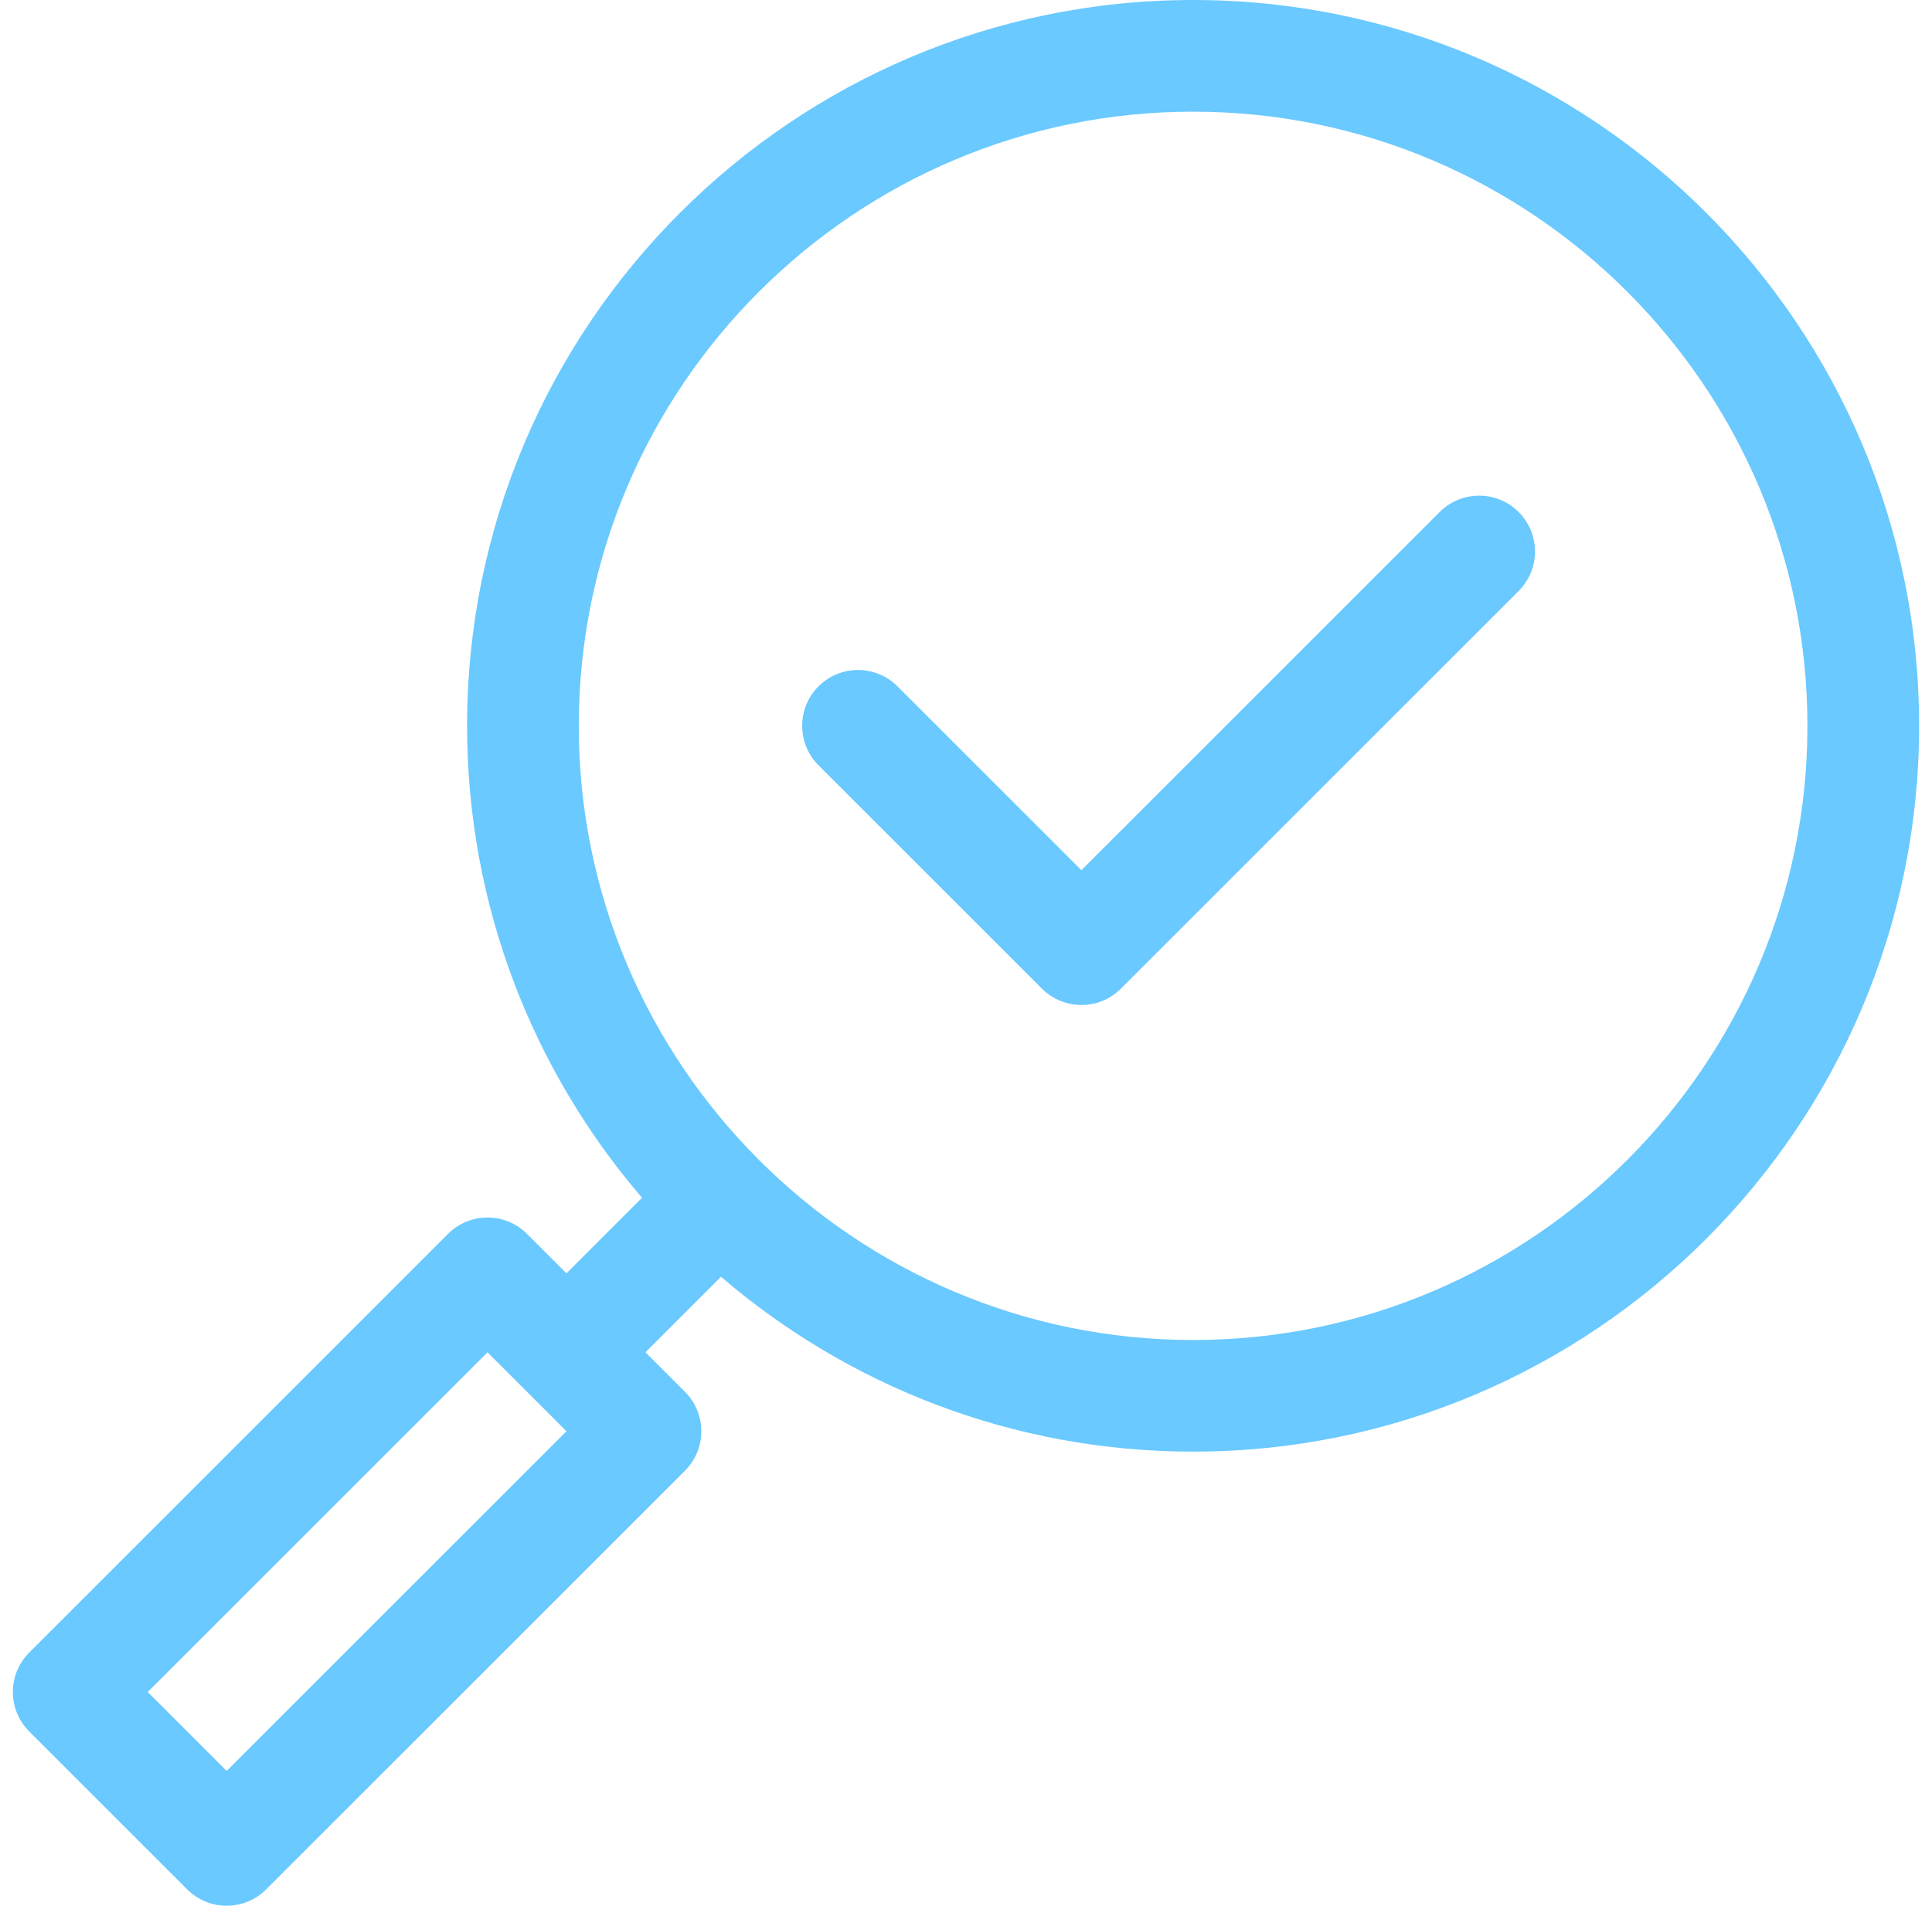 <svg width="75" height="74" viewBox="0 0 75 74" fill="none" xmlns="http://www.w3.org/2000/svg">
<path d="M46.316 0C30.776 0 18.133 12.643 18.133 28.184C18.133 35.175 20.692 41.58 24.923 46.511L21.991 49.443L20.458 47.911C19.612 47.065 18.238 47.064 17.392 47.911L1.135 64.168C0.288 65.015 0.288 66.387 1.135 67.234L7.266 73.365C8.112 74.211 9.486 74.212 10.332 73.365L26.589 57.108C27.436 56.261 27.436 54.889 26.589 54.042L25.057 52.509L27.989 49.577C32.92 53.807 39.325 56.367 46.316 56.367C61.857 56.367 74.5 43.724 74.5 28.184C74.5 12.643 61.857 0 46.316 0V0ZM8.799 68.766L5.734 65.701L18.925 52.51L21.99 55.575L8.799 68.766ZM46.316 52.032C33.167 52.032 22.468 41.333 22.468 28.184C22.468 15.034 33.167 4.336 46.316 4.336C59.466 4.336 70.164 15.034 70.164 28.184C70.164 41.333 59.466 52.032 46.316 52.032ZM55.888 19.882L41.98 33.79L34.841 26.651C33.995 25.804 32.622 25.804 31.775 26.651C30.929 27.497 30.929 28.87 31.775 29.717L40.447 38.389C40.871 38.812 41.425 39.024 41.98 39.024C42.535 39.024 43.09 38.812 43.513 38.389L58.954 22.948C59.8 22.101 59.8 20.729 58.954 19.882C58.107 19.035 56.735 19.035 55.888 19.882V19.882Z" fill="url(#paint0_linear)"/>
<defs>
<linearGradient id="paint0_linear" x1="37.5" y1="74" x2="37.5" y2="0" gradientUnits="userSpaceOnUse">
<stop offset="1" stop-color="#6AC9FF"/>
</linearGradient>
</defs>
</svg>
